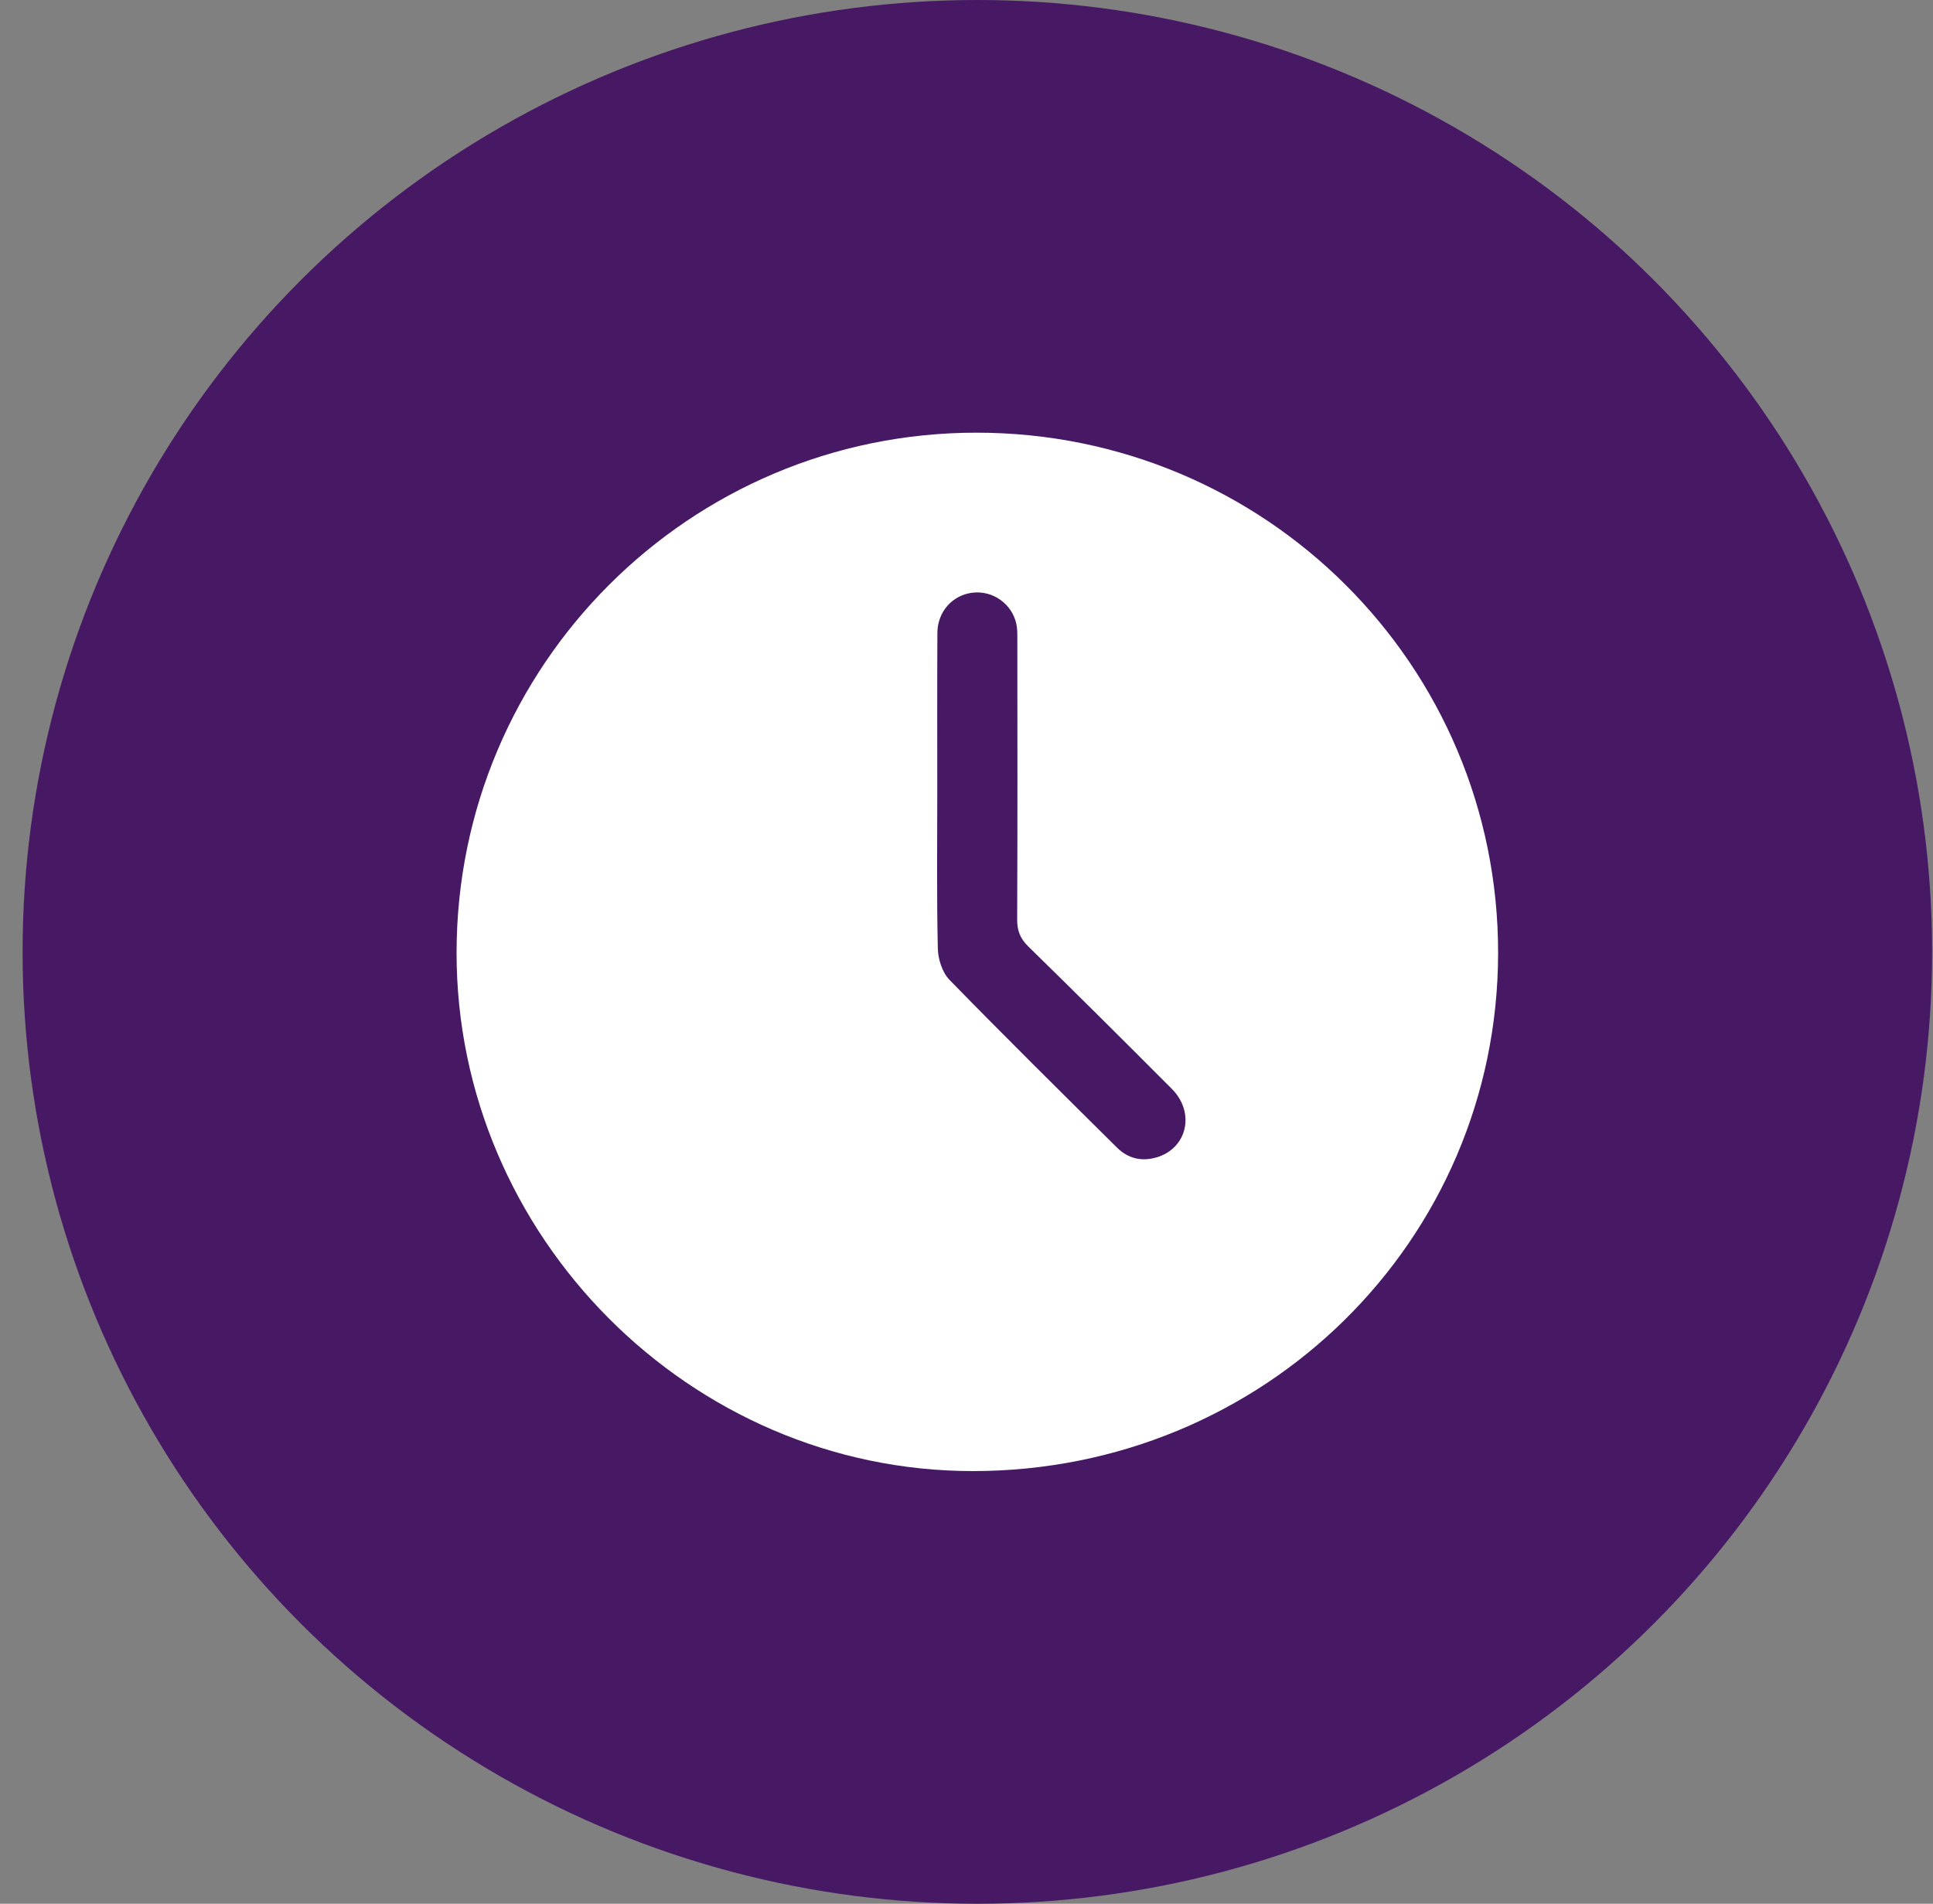 <svg xmlns="http://www.w3.org/2000/svg" width="67" height="66" viewBox="0 0 67 66" fill="none"><rect x="0" y="0" width="67" height="66" fill="#808080" stroke="none"/><ellipse cx="33.876" cy="33" rx="33.093" ry="33" fill="#471864"></ellipse><path d="M33.846 15C23.904 14.998 15.835 23.066 15.825 33.018C15.815 42.851 23.916 50.996 33.712 51C43.812 51.004 51.915 43.016 51.926 33.043C51.937 23.064 43.857 15.002 33.846 15ZM40.08 40.126C39.565 40.276 39.096 40.161 38.719 39.788C36.772 37.857 34.822 35.931 32.908 33.967C32.659 33.71 32.514 33.249 32.506 32.88C32.465 31.08 32.487 29.277 32.487 27.476C32.487 25.675 32.481 23.787 32.491 21.942C32.495 21.204 33.014 20.629 33.714 20.547C34.411 20.467 35.072 20.929 35.227 21.626C35.267 21.806 35.262 21.998 35.262 22.186C35.264 25.414 35.271 28.642 35.256 31.869C35.254 32.259 35.355 32.532 35.639 32.81C37.311 34.445 38.968 36.094 40.617 37.749C41.438 38.574 41.15 39.816 40.079 40.128L40.08 40.126Z" fill="white"></path></svg>